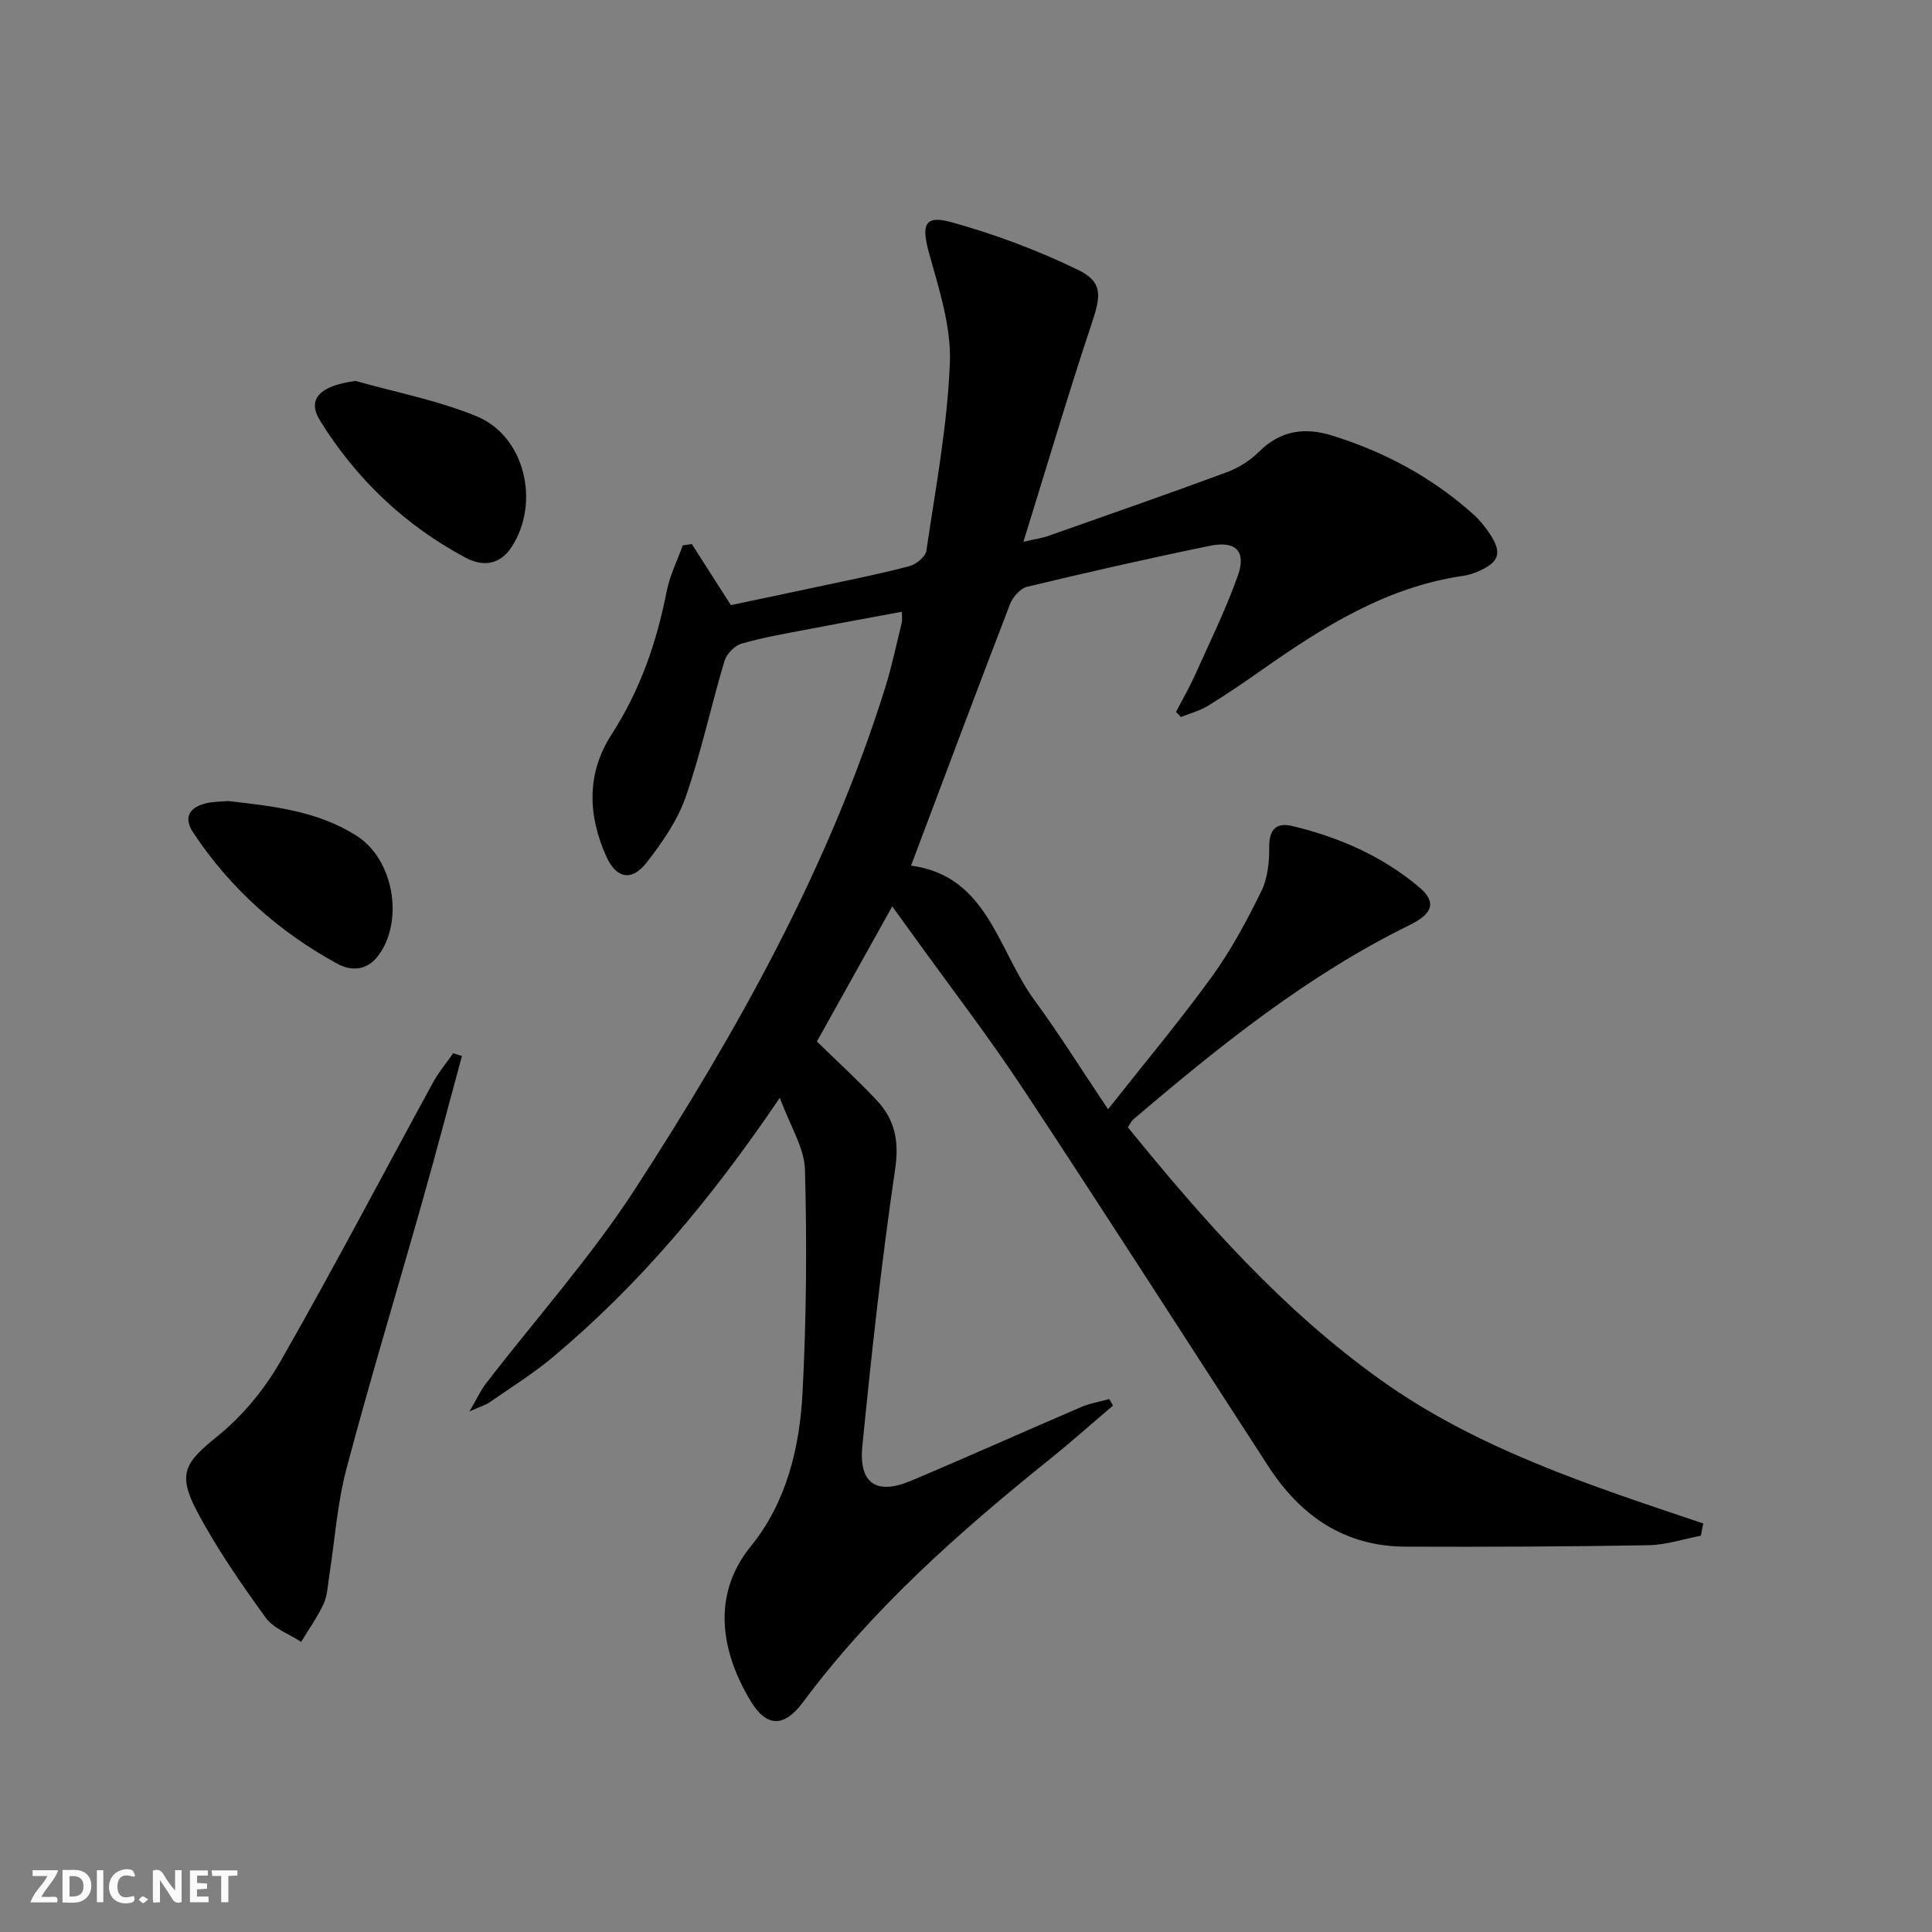 <svg enable-background="new 0 0 400 400" viewBox="0 0 400 400" xmlns="http://www.w3.org/2000/svg"><rect x="0" y="0" width="400" height="400" fill="#808080" stroke="none"/><g fill="#fbfafa"><path d="m37.59 393.81c-.92.31-1.52.05-2-.78-.7-1.2-1.52-2.34-2.47-3.78v4.59c-.55.03-.95.05-1.41.07-.03-.37-.06-.64-.06-.91 0-1.91 0-3.81 0-5.7 1.13-.41 1.77-.03 2.29.91.62 1.11 1.38 2.14 2.31 3.19v-4.2h1.35v6.61z"/><path d="m12.94 393.88v-6.75c1.9.19 3.93-.54 5.37 1.29.8 1.01.78 2.88.03 3.97-1.37 1.97-3.4 1.51-5.4 1.49m1.45-1.22c2.04.12 2.92-.58 2.89-2.21-.03-1.51-.98-2.19-2.89-2z"/><path d="m11.81 393.87h-5.49c.68-2.18 2.47-3.48 3.51-5.45h-3.08v-1.21h5.29c-.71 2.13-2.44 3.48-3.47 5.51.86 0 1.63.04 2.39-.01.79-.05 1.14.21.85 1.16"/><path d="m39.33 393.86v-6.61h3.7v1.07h-2.22v1.52c.68.04 1.34.09 2.07.13v1.07c-.72.05-1.38.09-2.1.14v1.48h2.4v1.19h-3.85z"/><path d="m27.71 388.56c-1.15-.3-2.46-.61-3.1.64-.37.73-.41 1.93-.06 2.67.63 1.35 1.99.93 3.17.68.35.94-.01 1.32-.93 1.46-1.62.25-3.05-.27-3.76-1.48-.73-1.25-.6-3.03.31-4.17.88-1.11 2.71-1.7 4-1.16.32.13.44.74.65 1.12-.1.08-.19.16-.28.24"/><path d="m49.15 387.24v1.07c-.59.02-1.17.05-1.87.08v5.44h-1.48v-5.44h-1.85c-.05-.4-.08-.73-.13-1.15z"/><path d="m20.06 387.21h1.33v6.62h-1.33z"/><path d="m30.68 393.25c-.49.38-.8.79-1.05.76-.32-.05-.6-.45-.9-.7.26-.24.51-.64.8-.67.29-.04.62.3 1.15.61"/></g><path d="m243.48 147.4c1.32-2.55 2.77-5.05 3.95-7.66 3.05-6.8 6.34-13.52 8.84-20.52 1.81-5.06-.37-7.32-5.76-6.22-12.67 2.6-25.29 5.47-37.87 8.49-1.4.34-2.95 2.11-3.52 3.57-6.86 17.82-13.54 35.7-20.5 54.16 15.87 2.09 17.94 17.49 25.54 27.84 5.1 6.95 9.67 14.29 15.25 22.6 7.54-9.55 14.85-18.28 21.51-27.47 3.97-5.48 7.22-11.55 10.21-17.64 1.33-2.7 1.68-6.11 1.65-9.19-.04-3.7 1.53-5.12 4.78-4.34 9.64 2.31 18.62 6.22 26.25 12.65 3.61 3.04 2.91 5.45-1.86 7.8-21.27 10.43-39.53 25.14-57.41 40.38-.35.3-.53.8-1.02 1.55 15.63 19.24 31.96 37.76 52.36 52.32 20.15 14.38 43.53 21.87 66.76 29.7-.17.84-.34 1.69-.5 2.53-3.6.69-7.18 1.9-10.79 1.97-16.78.29-33.58.37-50.36.3-12.58-.05-21.71-6.33-28.38-16.62-16.93-26.09-33.7-52.29-50.85-78.25-7.14-10.8-15.06-21.09-22.63-31.61-1.25-1.74-2.52-3.48-4.4-6.08-5.75 10.31-10.57 18.96-15.6 27.97 4.19 4.1 8.5 8.02 12.46 12.26 3.69 3.96 4.59 8.38 3.74 14.15-2.8 19.04-4.89 38.19-6.79 57.35-.77 7.76 2.92 10.19 10.02 7.21 11.79-4.96 23.45-10.21 35.2-15.25 1.86-.8 3.92-1.14 5.89-1.69.26.45.53.9.79 1.35-4.37 3.71-8.65 7.53-13.12 11.12-18.73 15.06-36.65 30.91-51.1 50.33-3.92 5.27-7.56 5.15-10.86-.36-5.82-9.71-8.35-21.58.11-31.99 7.31-8.99 10.08-20.28 10.68-31.64.81-15.4.93-30.86.51-46.27-.12-4.57-3.07-9.07-5.21-14.92-14.19 20.98-29.12 38.77-47.11 53.8-4.07 3.4-8.63 6.23-13 9.27-.79.55-1.78.82-4.15 1.88 1.59-2.71 2.34-4.39 3.43-5.8 10.35-13.44 21.76-26.19 30.95-40.38 21.09-32.56 40.02-66.36 51.7-103.68 1.39-4.43 2.32-8.99 3.44-13.5.11-.46.02-.96.02-2.21-6.48 1.2-12.77 2.34-19.04 3.55-4.73.91-9.5 1.71-14.12 3.03-1.44.41-3.13 2.12-3.57 3.58-2.8 9.37-4.83 18.98-8.04 28.19-1.7 4.89-4.87 9.45-8.1 13.59-3.09 3.95-6.27 3.29-8.34-1.3-3.85-8.56-4.09-17.22 1.12-25.27 5.89-9.12 9.32-19.03 11.38-29.58.64-3.27 2.2-6.36 3.34-9.54.62-.09 1.25-.18 1.87-.27 2.51 3.93 5.03 7.86 8.09 12.64 5.96-1.26 12.74-2.66 19.5-4.12 5.84-1.25 11.71-2.41 17.47-3.95 1.39-.37 3.32-1.93 3.5-3.16 1.91-12.95 4.36-25.91 4.87-38.94.3-7.52-2.26-15.28-4.31-22.71-1.61-5.82-.98-7.95 4.59-6.41 9.02 2.5 17.92 5.83 26.33 9.92 5.13 2.49 4.64 5.44 2.78 11-4.87 14.59-9.22 29.35-14.16 45.26 2.73-.63 3.94-.79 5.07-1.19 12.34-4.35 24.71-8.65 36.98-13.19 2.44-.9 4.87-2.41 6.7-4.24 4.42-4.44 9.52-5.13 15.11-3.39 10.94 3.4 20.86 8.72 29.4 16.43 1.22 1.1 2.28 2.44 3.21 3.81 2.76 4.07 2.09 6.08-2.56 8-.91.38-1.88.68-2.85.82-15.83 2.29-28.88 10.49-41.61 19.42-3.67 2.58-7.38 5.12-11.21 7.47-1.71 1.05-3.75 1.58-5.64 2.34-.32-.37-.66-.71-1.01-1.05z" fill="#000001"/><path d="m95.64 218.63c-2.72 10.03-5.36 20.08-8.19 30.08-5.23 18.48-10.81 36.86-15.73 55.42-1.9 7.17-2.39 14.72-3.55 22.09-.31 1.96-.36 4.08-1.17 5.83-1.27 2.76-3.07 5.27-4.65 7.88-2.51-1.65-5.74-2.77-7.38-5.05-5.13-7.12-10.19-14.38-14.26-22.13-4.11-7.81-2.25-10.08 4.44-15.5 5.15-4.18 9.67-9.7 12.97-15.48 10.88-19.03 21.05-38.46 31.56-57.7 1.16-2.12 2.75-4 4.15-6 .6.18 1.2.37 1.81.56z" fill="#000001"/><path d="m73.61 78.87c8.38 2.37 17.06 4.02 25.06 7.31 10.02 4.12 13.22 17.87 7.27 27.05-2.54 3.92-6.19 4.04-9.6 2.21-12.54-6.71-22.6-16.28-30.08-28.36-2.8-4.53.06-7.24 7.35-8.21z" fill="#000001"/><path d="m47.27 165.84c9.27 1.08 18.53 2.05 26.62 7.24 7.61 4.88 9.81 17.54 4.43 24.77-2.35 3.15-5.62 3.24-8.47 1.69-12.12-6.62-22.21-15.61-29.86-27.18-2.15-3.26-.63-5.32 2.86-6.09 1.45-.32 2.97-.3 4.42-.43z" fill="#000001"/></svg>
